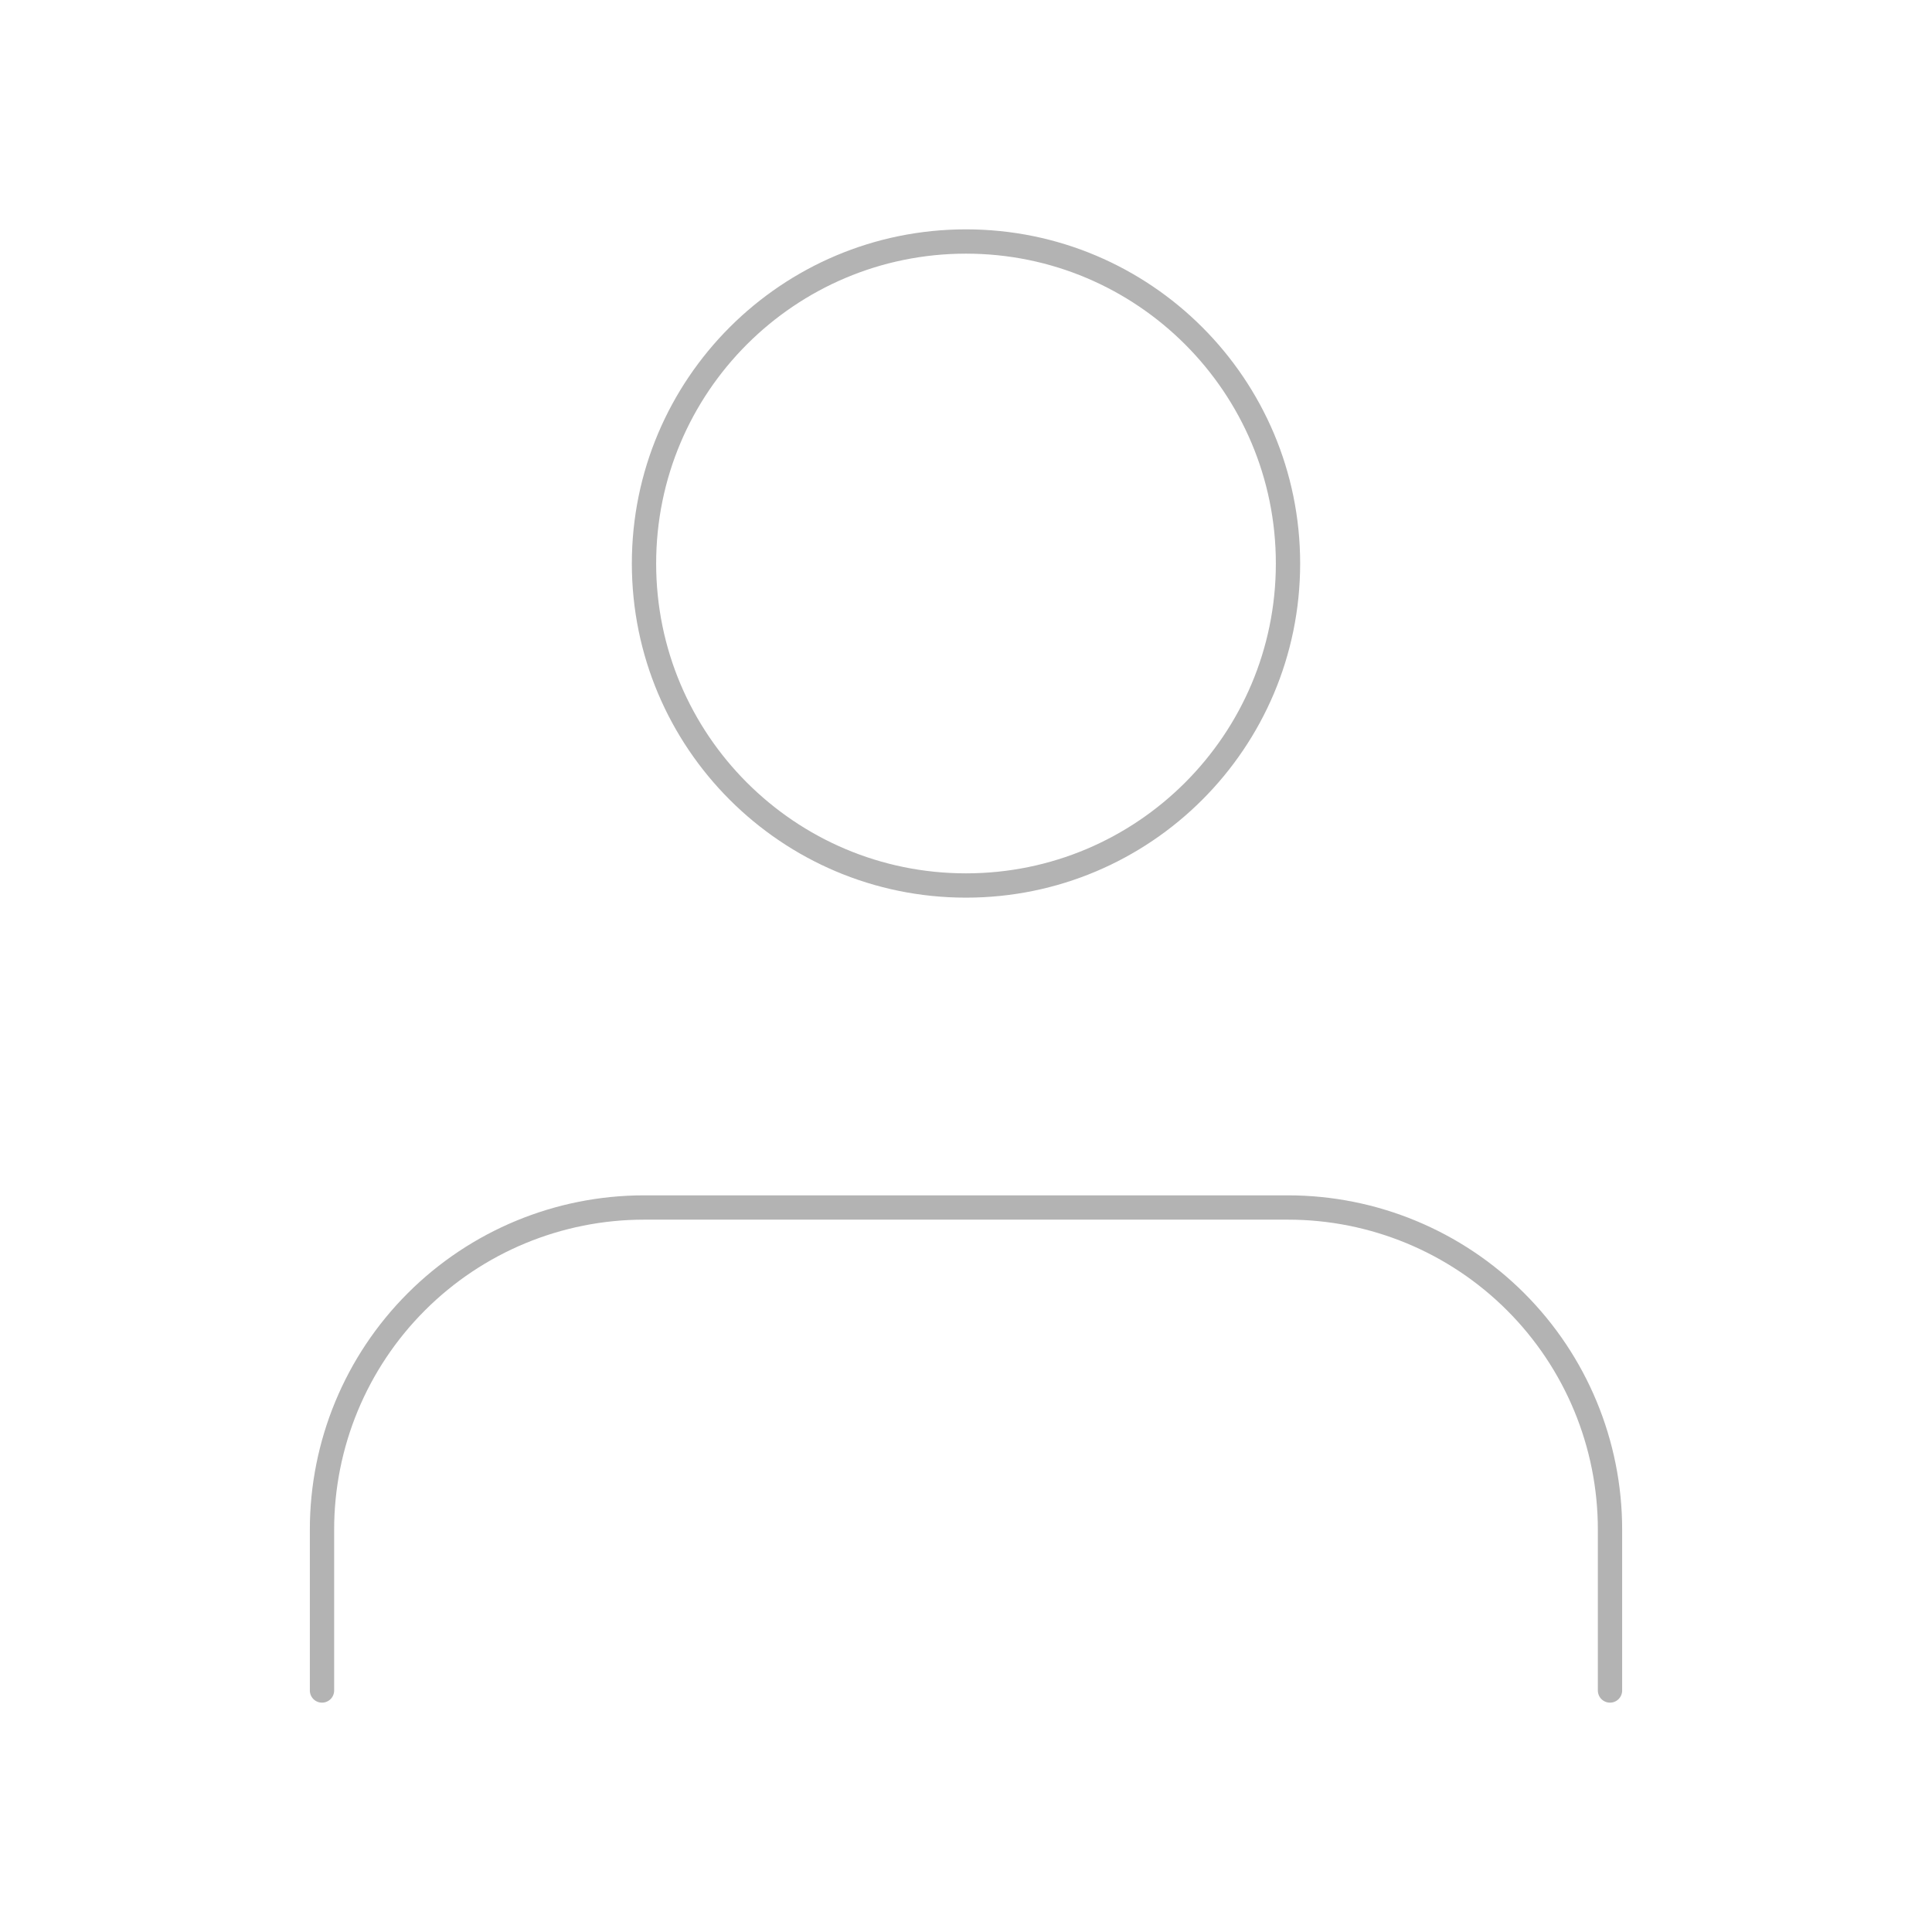 <svg width="159" height="159" viewBox="0 0 159 159" fill="none" xmlns="http://www.w3.org/2000/svg">
<g opacity="0.3">
<path d="M132.5 139.125V125.875C132.5 118.847 129.708 112.106 124.738 107.137C119.769 102.167 113.028 99.375 106 99.375H53C45.972 99.375 39.231 102.167 34.262 107.137C29.292 112.106 26.5 118.847 26.5 125.875V139.125" stroke="black" stroke-width="2" stroke-linecap="round" stroke-linejoin="round"/>
<path d="M79.5 72.875C94.135 72.875 106 61.011 106 46.375C106 31.739 94.135 19.875 79.5 19.875C64.865 19.875 53 31.739 53 46.375C53 61.011 64.865 72.875 79.5 72.875Z" stroke="black" stroke-width="2" stroke-linecap="round" stroke-linejoin="round"/>
</g>
</svg>

